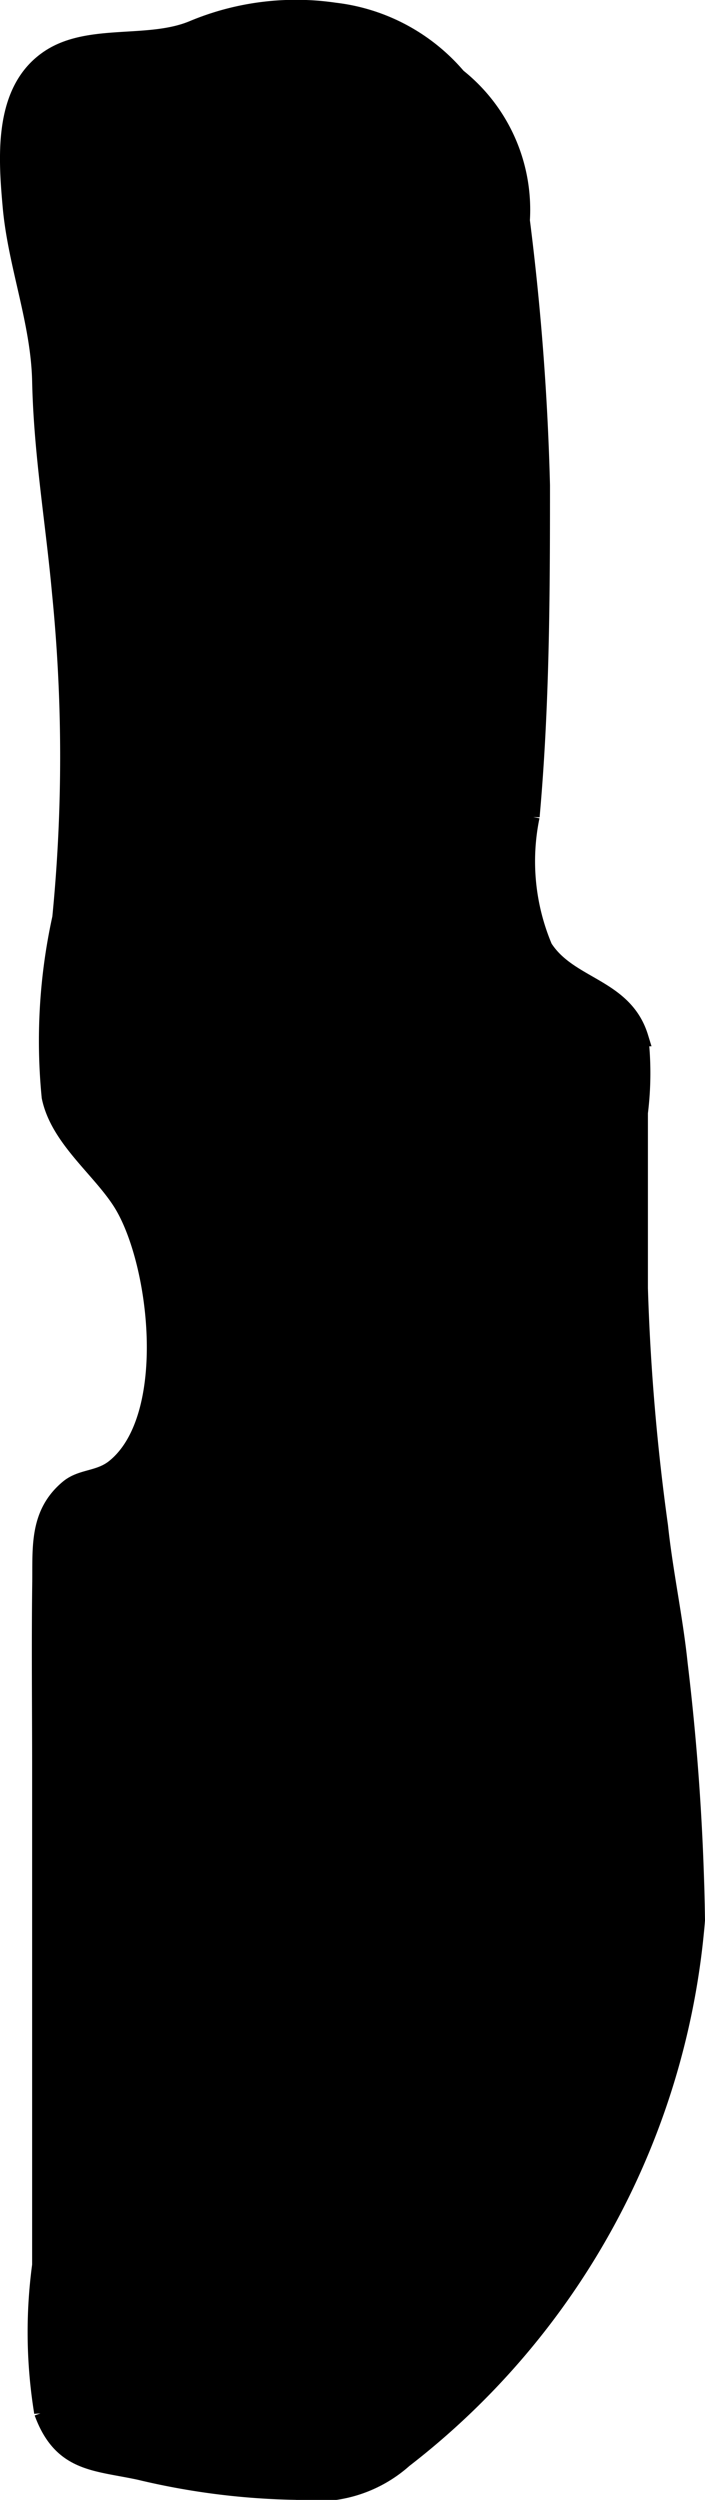 <?xml version="1.0" encoding="UTF-8"?>
<svg xmlns="http://www.w3.org/2000/svg"
     version="1.1"
     width="2.113mm"
     height="7.484mm"
     viewBox="0 0 5.99 21.215">
   <defs>
      <style type="text/css"><![CDATA[
      .a {
        stroke: #000;
        stroke-miterlimit: 10;
        stroke-width: 0.15px;
      }
    ]]></style>
   </defs>
   <path class="a"
         d="M5.915,16.295A6.439,6.439,0,0,1,3.431,20.869a1.116,1.116,0,0,1-.912.271,6.118,6.118,0,0,1-1.333-.169c-.376-.081-.662-.064-.821-.498a4.231,4.231,0,0,1-.017-1.25v-4.217c0-.527-.006-1.055.001-1.582.003-.296-.023-.579.232-.792.115-.096.264-.069.397-.178.528-.431.369-1.756.055-2.252-.181-.286-.531-.542-.604-.893a4.857,4.857,0,0,1,.09-1.52A13.984,13.984,0,0,0,.517,5.033c-.055-.605-.156-1.185-.169-1.799C.337,2.727.14,2.244.097,1.745.058,1.31.024.752.428.491c.34-.219.839-.086,1.213-.243a2.268,2.268,0,0,1,1.203-.151,1.613,1.613,0,0,1,1.042.557A1.437,1.437,0,0,1,4.427,1.871a22.305,22.305,0,0,1,.171,2.247c0,.946-.004,1.877-.088,2.811a1.882,1.882,0,0,0,.11,1.114c.214.335.681.328.814.761a2.713,2.713,0,0,1-.004.639v1.49A18.782,18.782,0,0,0,5.601,12.952c.042.394.126.775.167,1.169A20.747,20.747,0,0,1,5.915,16.295Z"/>
</svg>
